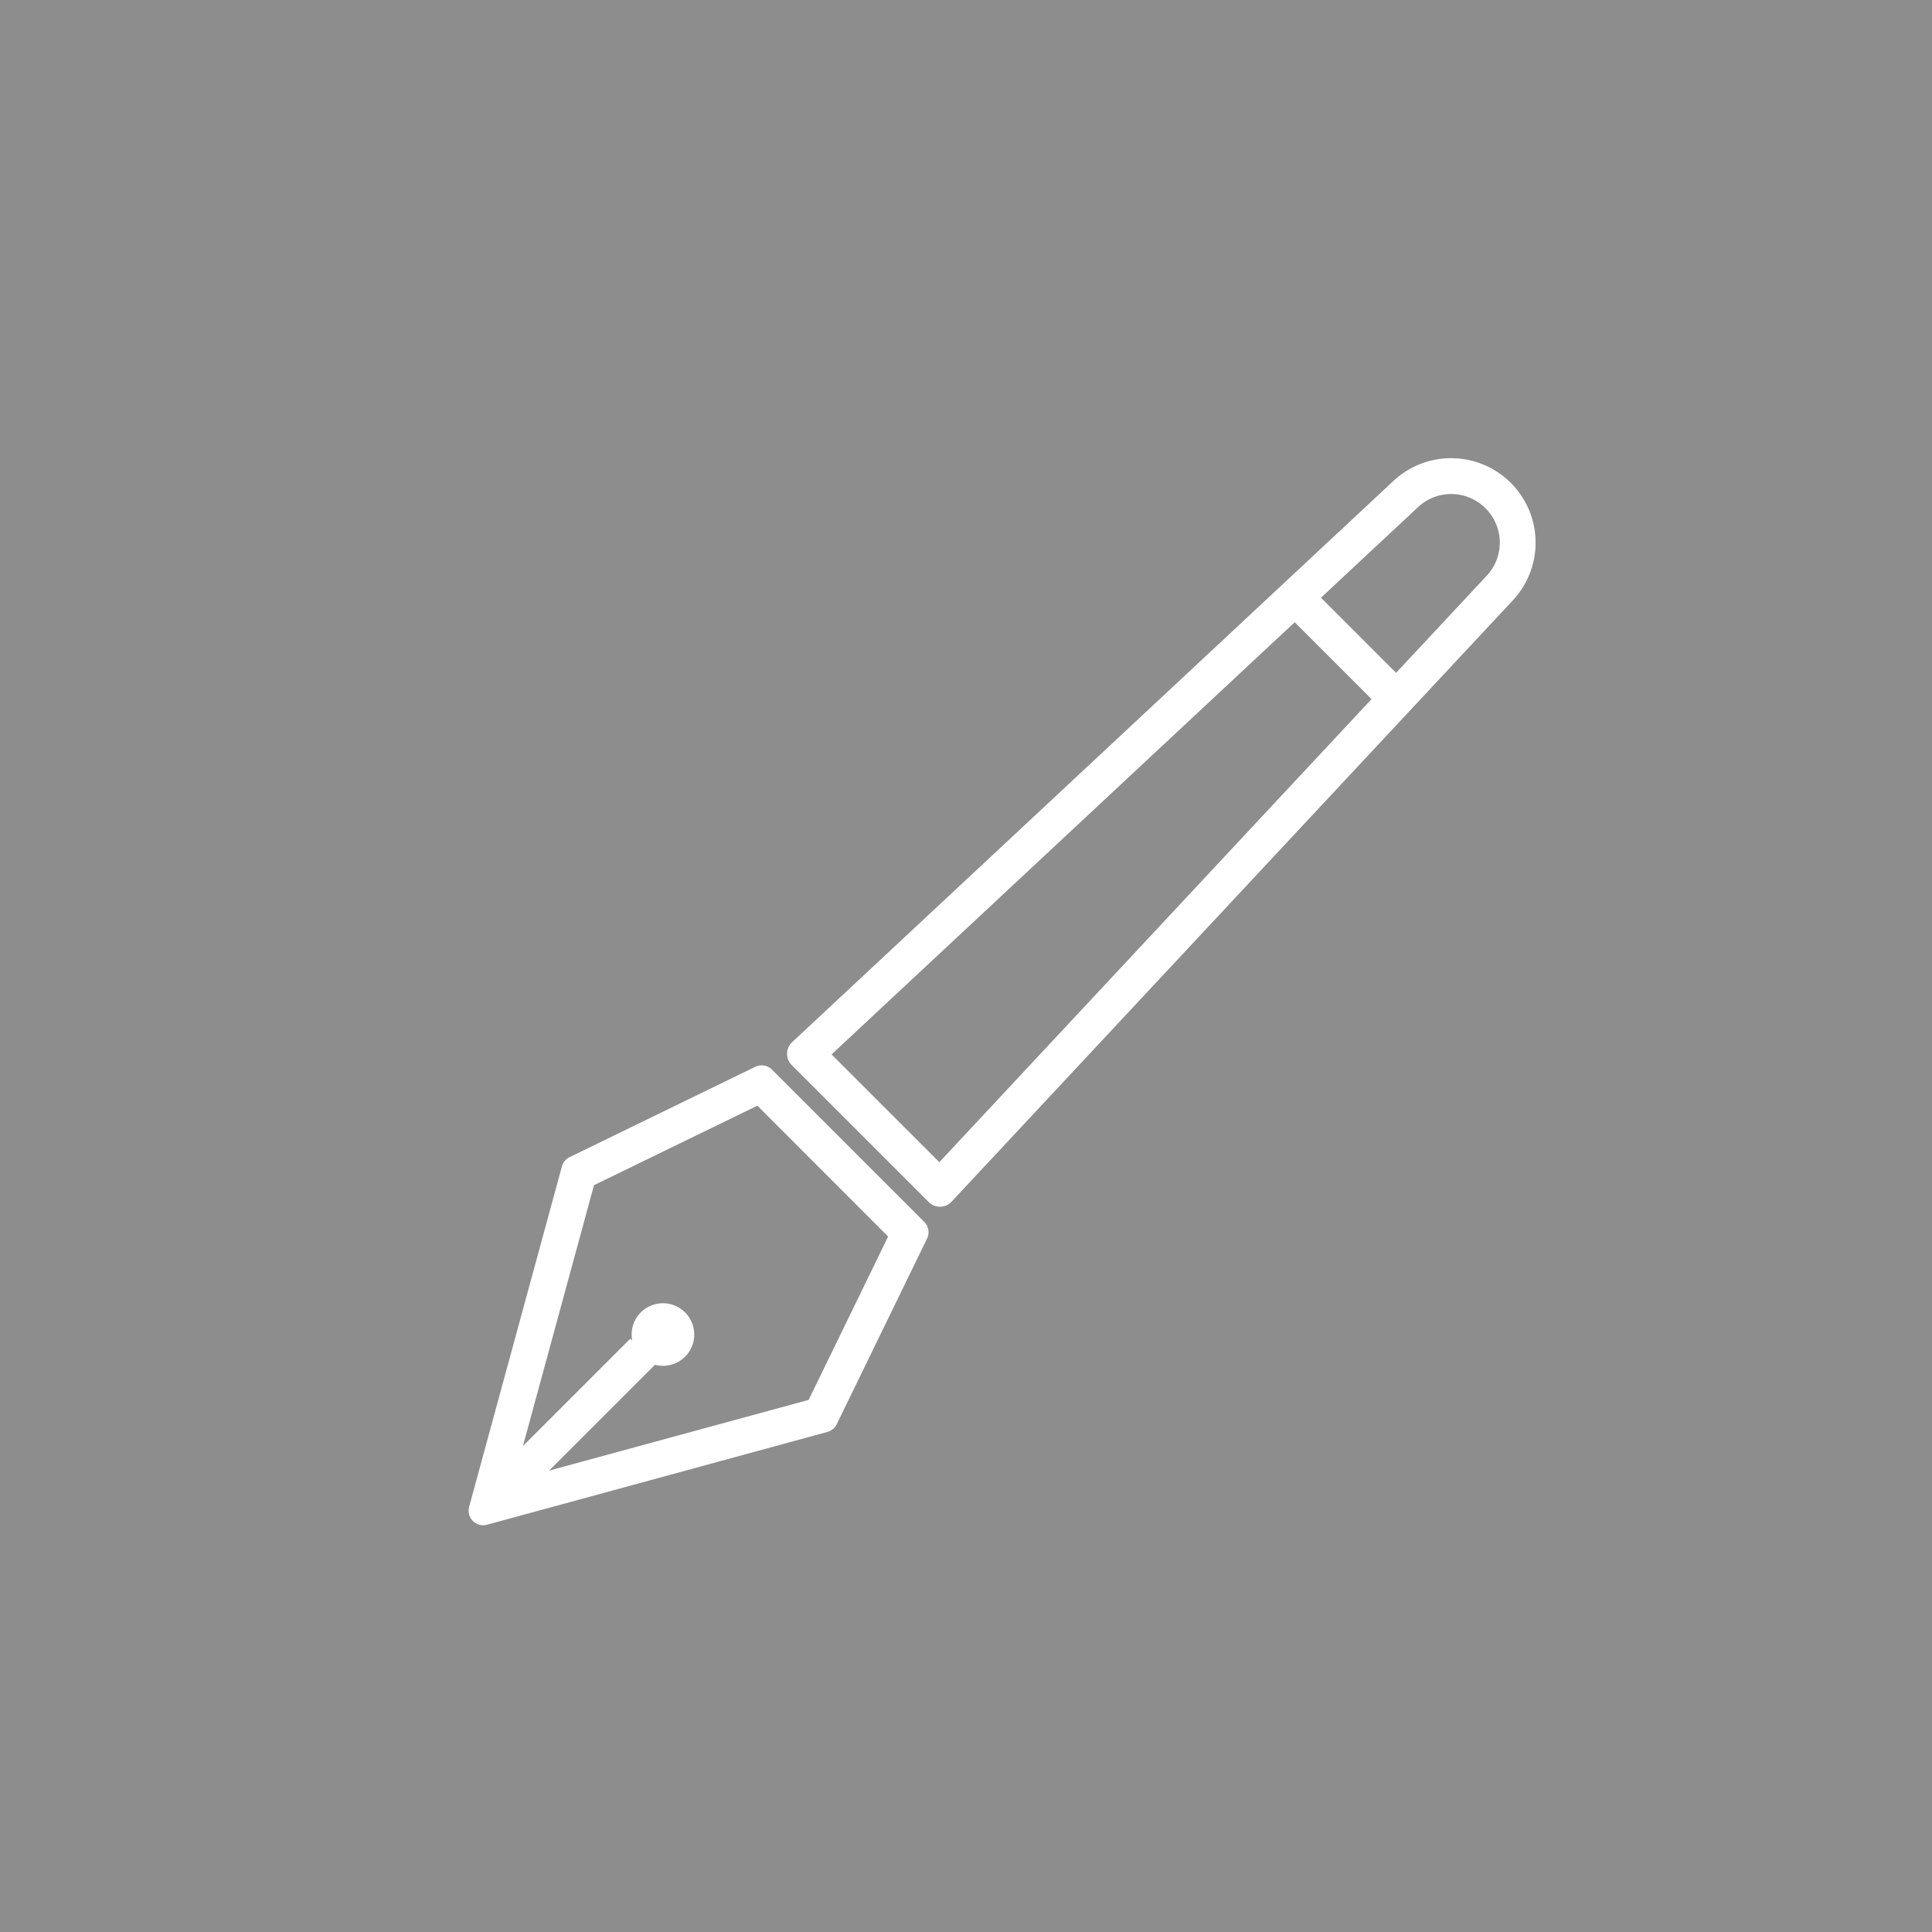 <svg xmlns="http://www.w3.org/2000/svg" xmlns:xlink="http://www.w3.org/1999/xlink" width="90" height="90" viewBox="0 0 90 90"><defs><clipPath id="a"><rect width="17.672" height="68.384" fill="#fff"/></clipPath></defs><g transform="translate(-120 -589)"><path d="M0,0H90V90H0Z" transform="translate(120 589)" fill="#8d8d8d"/><g transform="translate(184.136 605.25) rotate(45)"><g clip-path="url(#a)"><path d="M13.145,132.258l2.762,8L8.836,152.624,1.764,140.254l2.763-8Zm.708-1.672H3.819a.678.678,0,0,0-.641.456L.037,140.134a.678.678,0,0,0,.052.558l8.158,14.272a.678.678,0,0,0,1.177,0l8.158-14.272a.678.678,0,0,0,.052-.558l-3.141-9.092a.678.678,0,0,0-.641-.456" transform="translate(0 -86.921)" fill="#fff"/><path d="M-.828,9.859H-2.5V0H-.828Z" transform="translate(10.516 57.194)" fill="#fff"/><path d="M25.336,164.522a1.458,1.458,0,1,1-1.458-1.458,1.458,1.458,0,0,1,1.458,1.458" transform="translate(-14.923 -108.539)" fill="#fff"/><path d="M7.283-.828H0V-2.5H7.283Z" transform="translate(5.138 12.537)" fill="#fff"/><path d="M15.96,1.671a2.254,2.254,0,0,1,2.262,2.185L19.509,41.2h-7.1L13.7,3.856A2.254,2.254,0,0,1,15.96,1.671M15.96,0h0a3.935,3.935,0,0,0-3.933,3.8L10.707,42.1a.738.738,0,0,0,.737.763h9.032a.738.738,0,0,0,.737-.763L19.893,3.8A3.935,3.935,0,0,0,15.96,0" transform="translate(-7.127 0.001)" fill="#fff"/></g></g></g></svg>